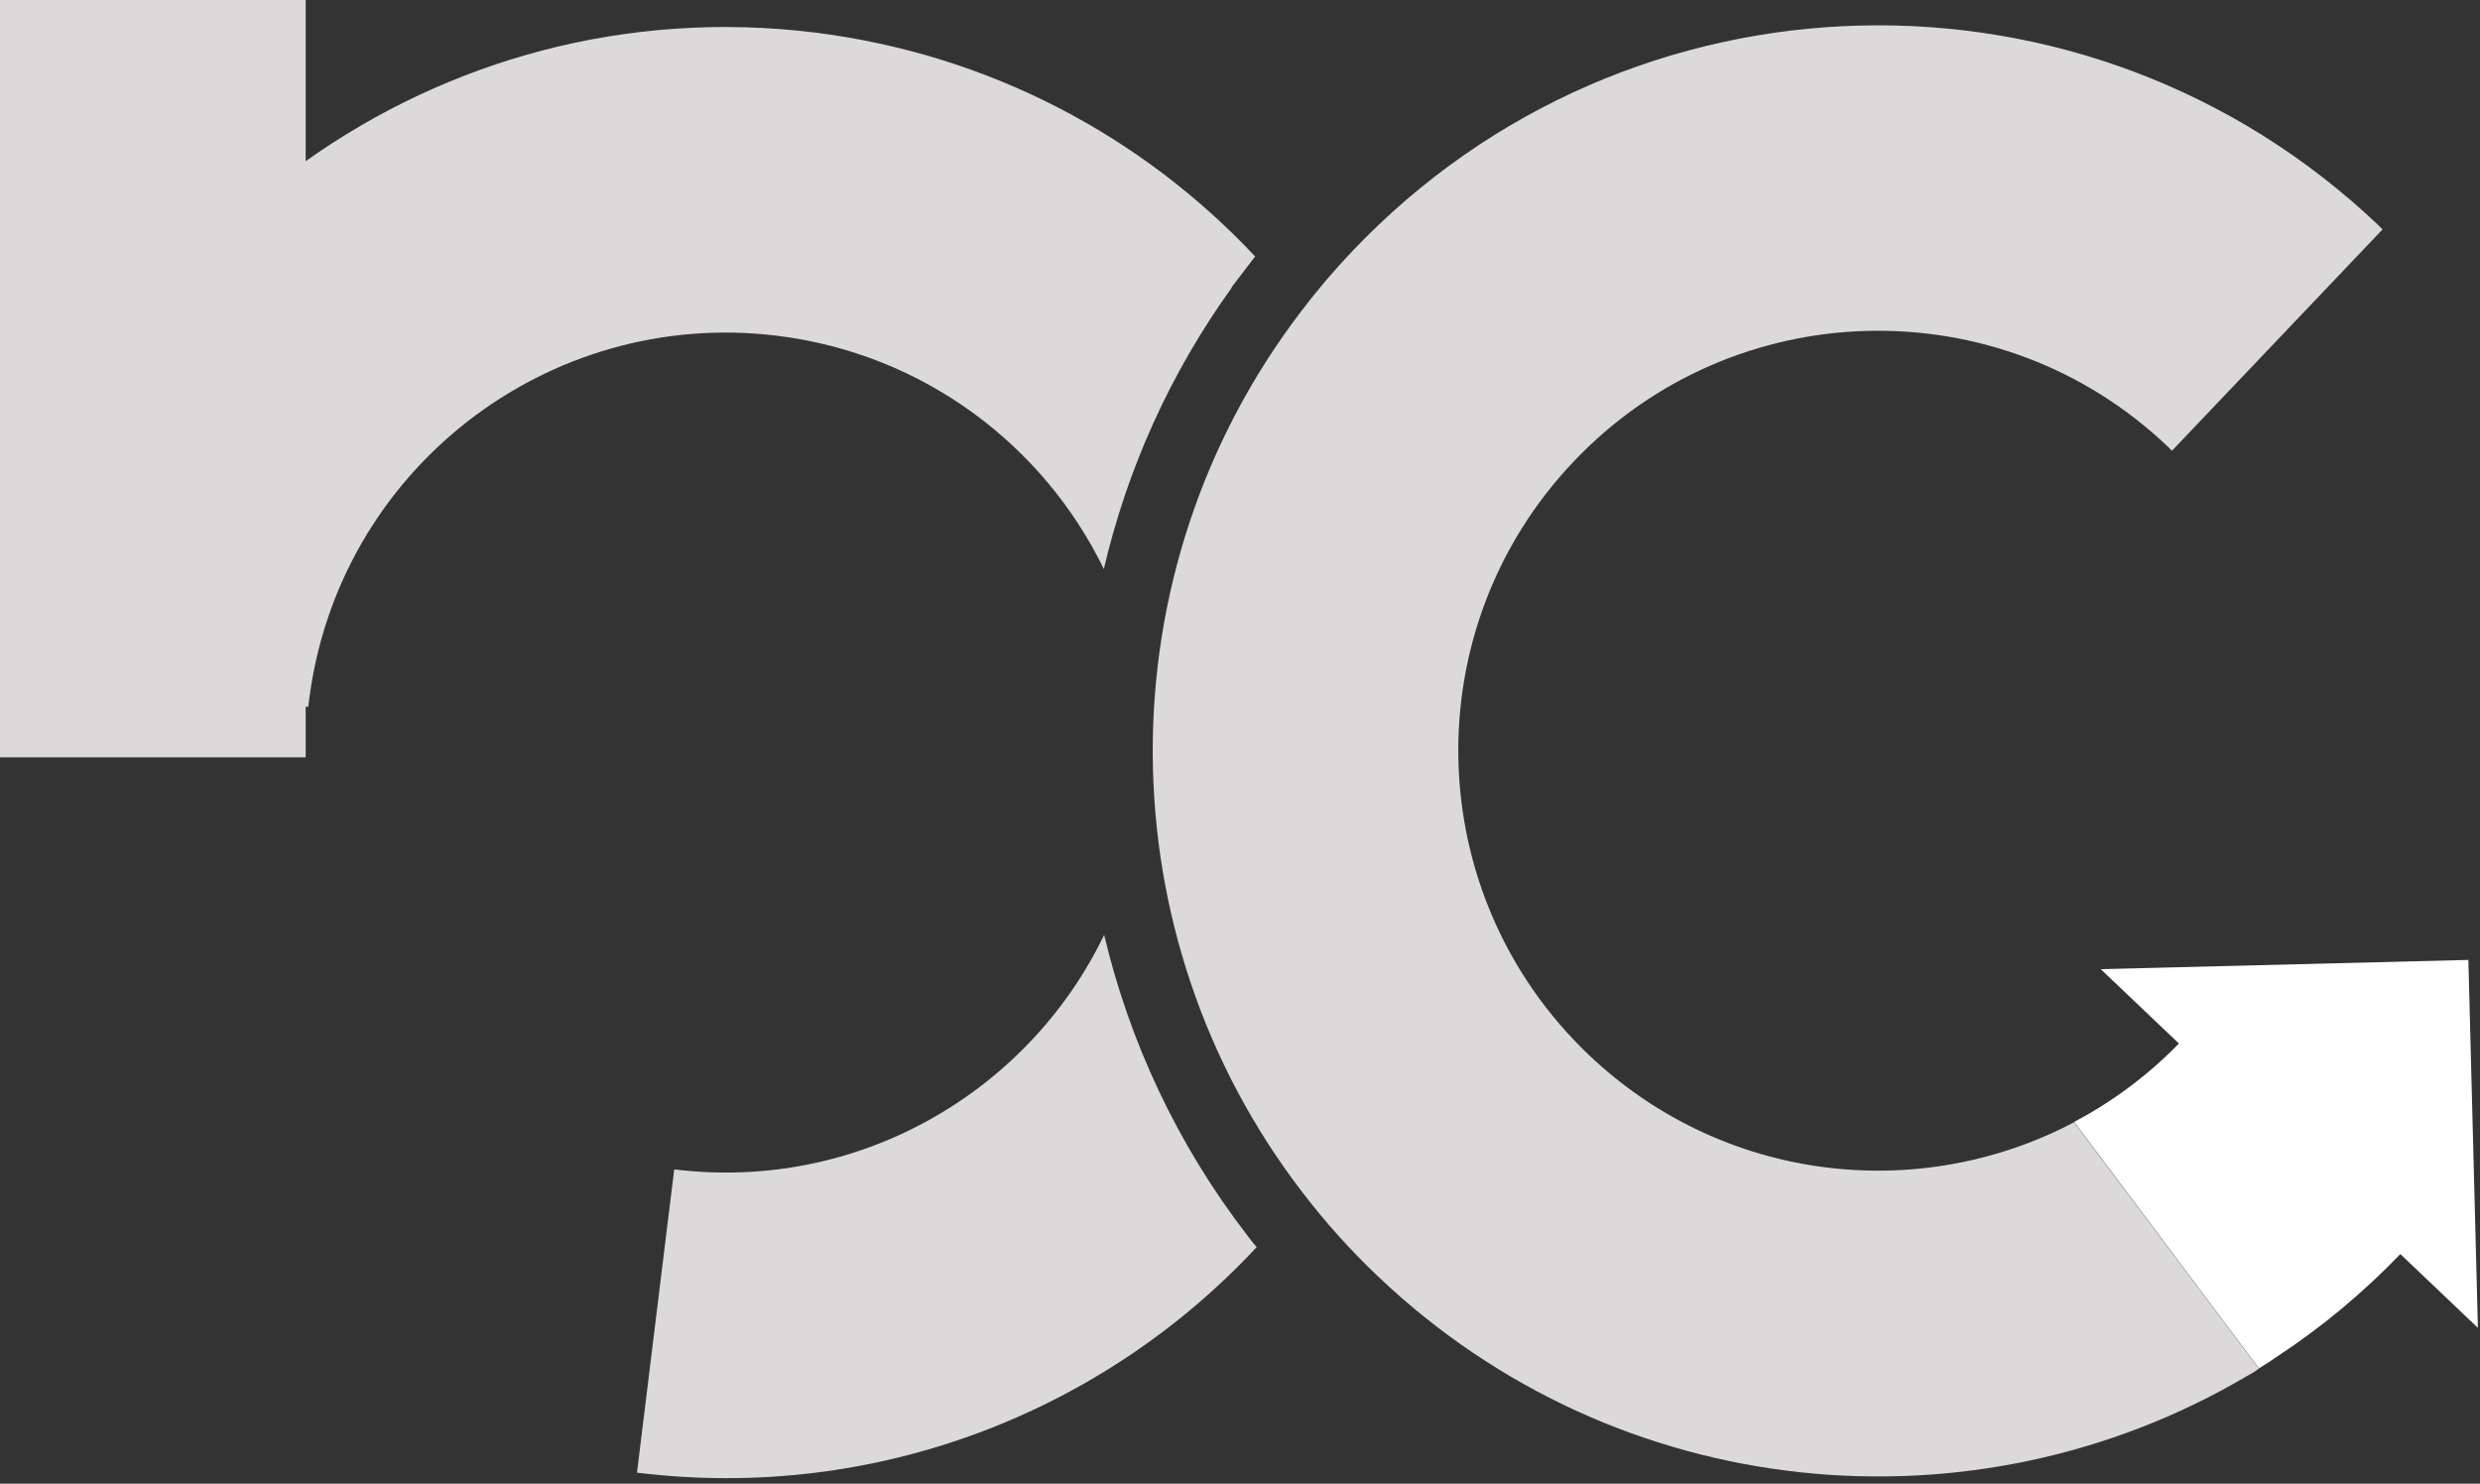<svg xmlns="http://www.w3.org/2000/svg" id="Layer_1" viewBox="0 0 83.24 49.8"><rect x="0" y="0" width="83.24" height="49.8" fill="#333333" stroke="none"/><path d="M69.63,37.66c-5.21,2.76-11.8,2.03-16.3-2.25-5.64-5.37-5.87-14.29-.5-19.93,5.36-5.64,14.29-5.86,19.93-.49.05.05.09.09.14.14l7.07-7.43s-.09-.09-.14-.14c-9.75-9.27-25.16-8.89-34.43.86-.62.65-1.19,1.32-1.72,2.02h0c-6.7,8.76-6.62,20.94.05,29.6.76.99,1.6,1.93,2.53,2.81,8.06,7.66,19.99,8.73,29.12,3.36.15-.08.3-.17.44-.27l-6.12-8.16-.07-.11Z" fill="#dbd9d9"></path><path d="M37.06,31.38c-2.55,5.29-8.27,8.63-14.43,7.87l-1.25,10.18c8.05.99,15.67-2.06,20.8-7.57-.11-.13-.22-.26-.32-.4-2.35-3.05-3.95-6.5-4.8-10.08Z" fill="#dbd9d9"></path><path d="M27.33,1.09c-6.28-.77-12.29.92-17.07,4.32V0H0v25.42h10.26v-1.7h.09c0-.06.01-.12.02-.18.95-7.73,7.99-13.22,15.72-12.27,4.92.61,8.94,3.68,10.96,7.83.78-3.34,2.21-6.55,4.29-9.44v-.02l.48-.63c.1-.14.21-.27.31-.4-3.77-4.02-8.91-6.79-14.8-7.52Z" fill="#dbd9d9"></path><g><polygon points="82.85 32.22 70.51 32.53 83.17 44.57 82.85 32.22" fill="#fff"></polygon><path d="M69.63,37.66l.05.08,6.14,8.19c.2-.12.4-.25.6-.39,1.48-.97,2.88-2.13,4.16-3.46l-7.43-7.07c-1.06,1.09-2.25,1.97-3.52,2.64Z" fill="#fff"></path></g></svg>